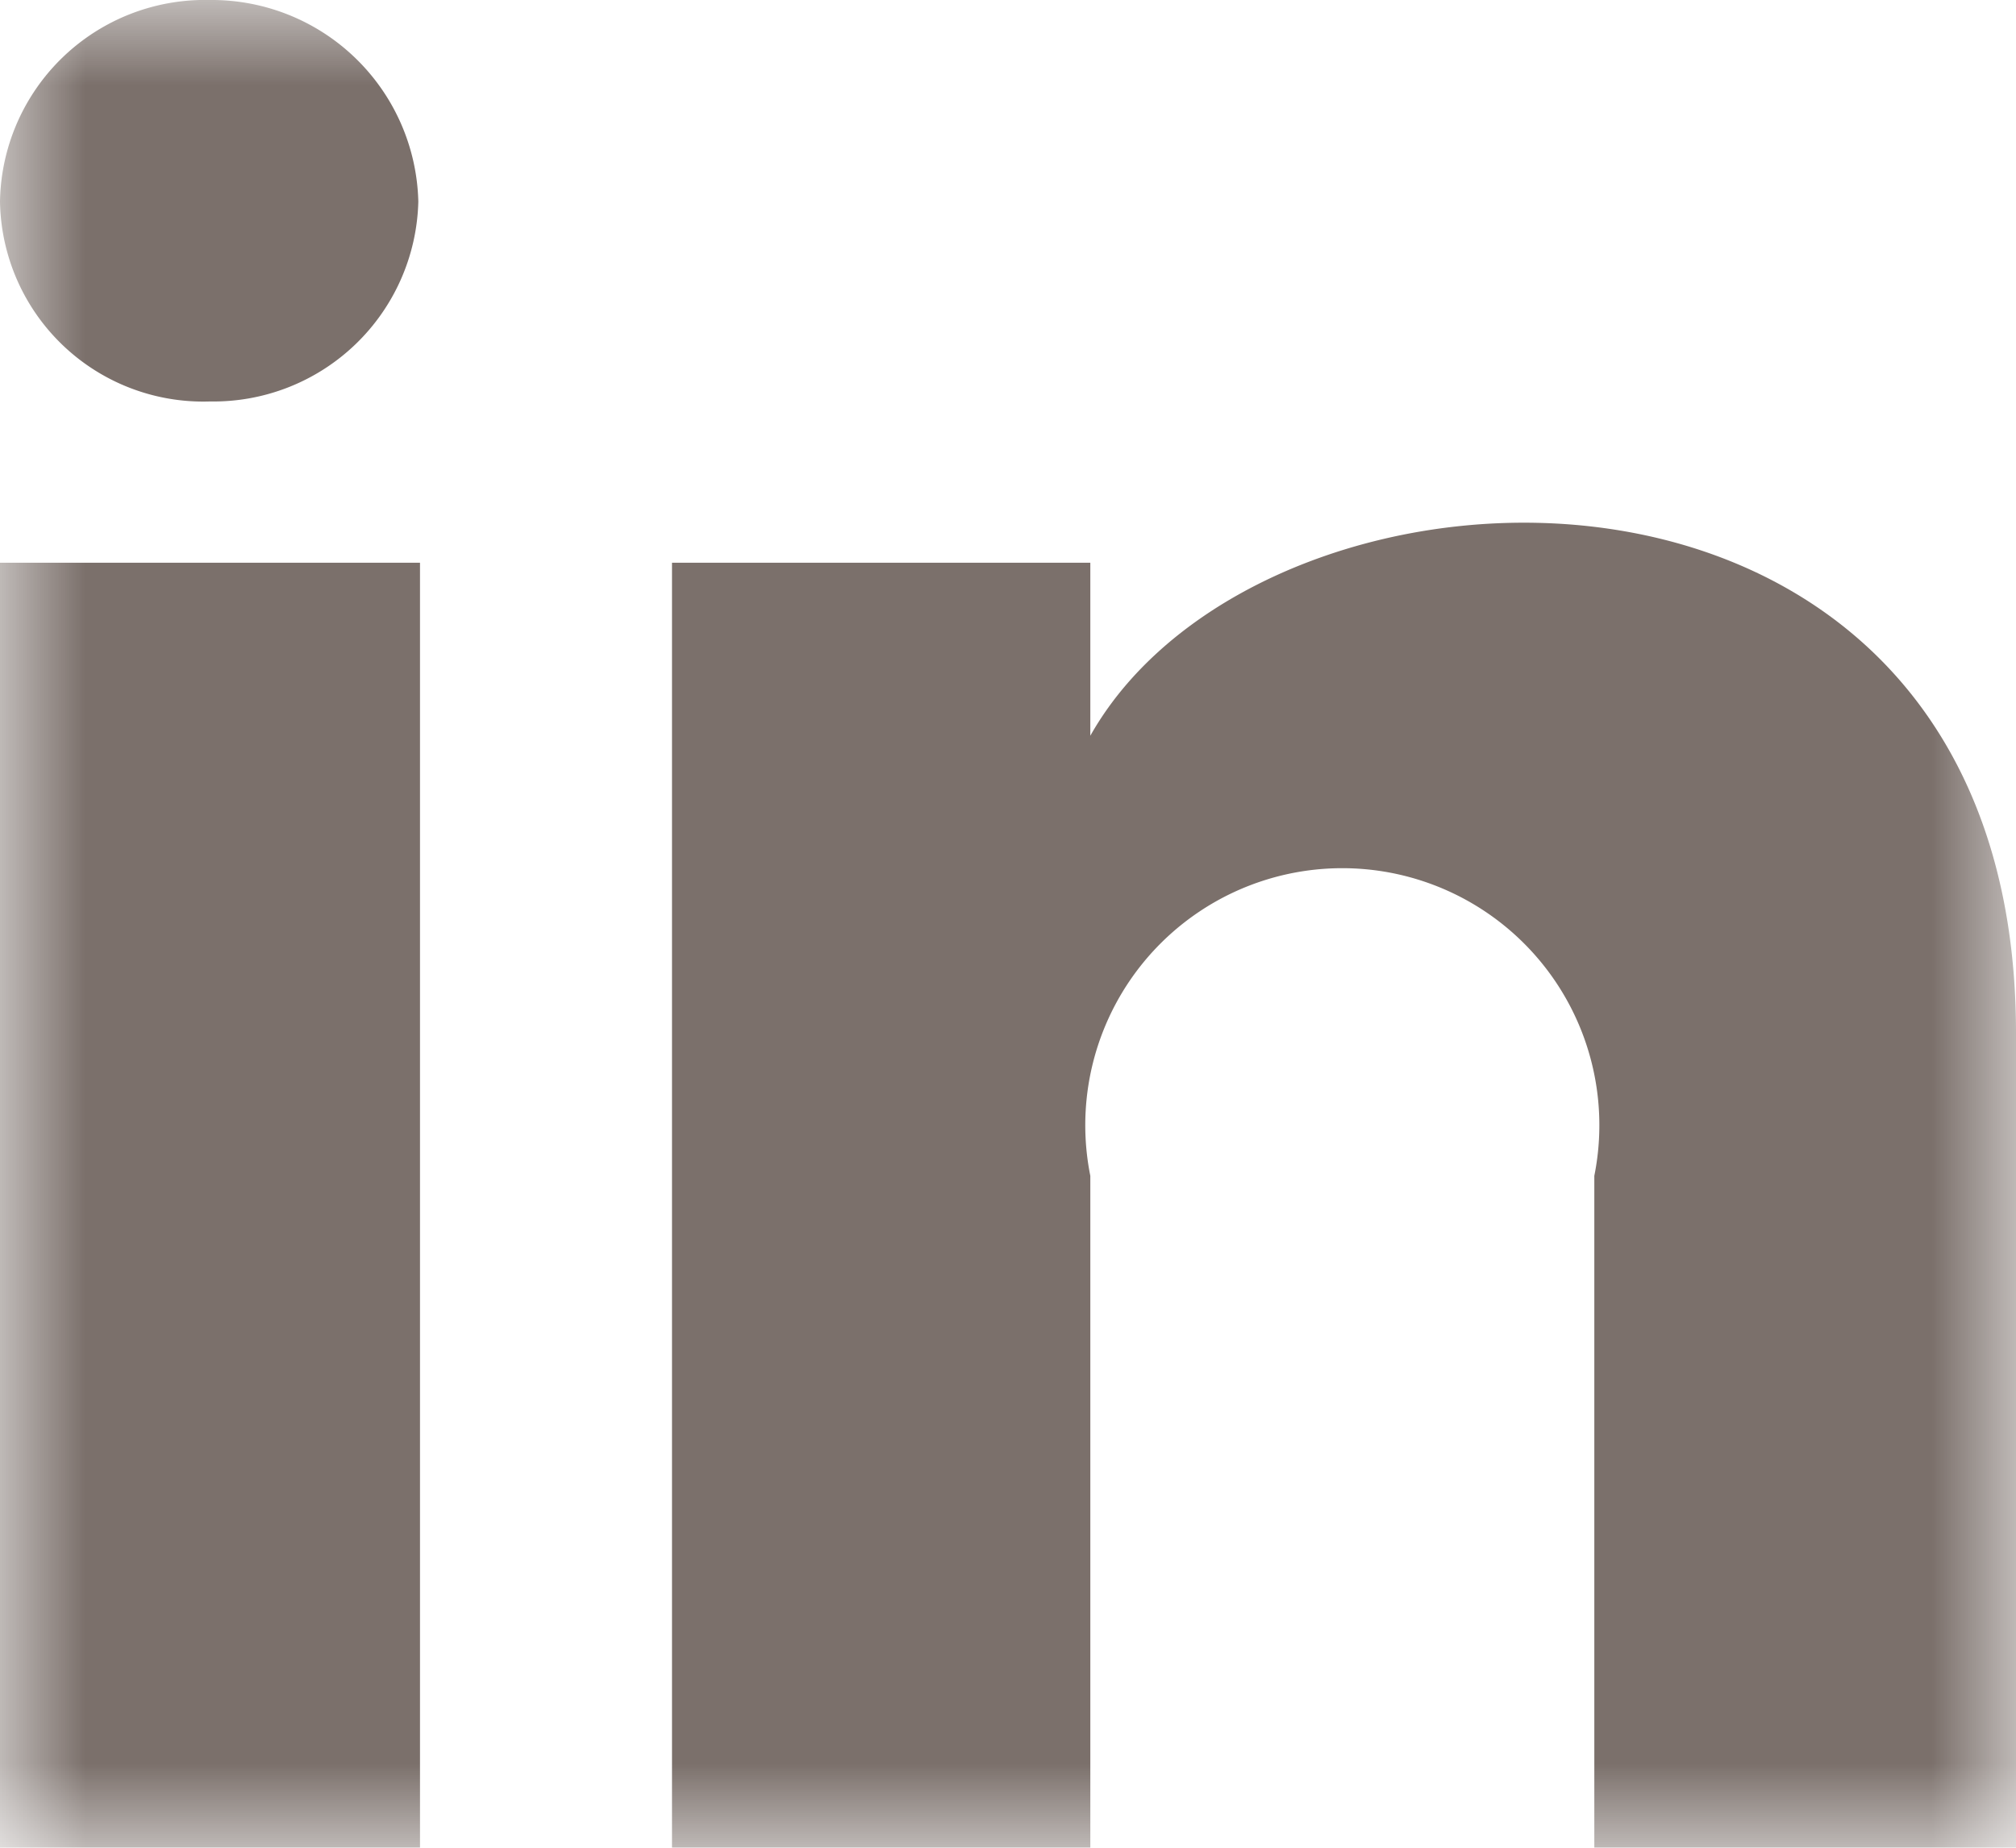 <svg xmlns="http://www.w3.org/2000/svg" xmlns:xlink="http://www.w3.org/1999/xlink" viewBox="0 0 12 11"><defs><style>.cls-1{fill:#fff;}.cls-1,.cls-3{fill-rule:evenodd;}.cls-2{mask:url(#mask);}.cls-3{fill:#7b706b;}</style><mask id="mask" x="0" y="0" width="12" height="11" maskUnits="userSpaceOnUse"><g id="mask-4"><polygon id="path-3" class="cls-1" points="0 0 12 0 12 11 0 11 0 0"/></g></mask></defs><g id="Слой_2" data-name="Слой 2"><g id="Слой_1-2" data-name="Слой 1"><g id="Group-3"><g class="cls-2"><path id="Fill-1" class="cls-3" d="M6.49,3.35H4V11H6.49V7a1.53,1.53,0,1,1,3,0v4H12V6.15c0-3.76-4.46-3.63-5.51-1.77ZM0,11H2.5V3.35H0ZM2.49,1.2A1.22,1.22,0,0,1,1.25,2.39,1.21,1.21,0,0,1,0,1.2,1.22,1.22,0,0,1,1.25,0,1.23,1.23,0,0,1,2.49,1.2Z"/></g></g></g></g></svg>